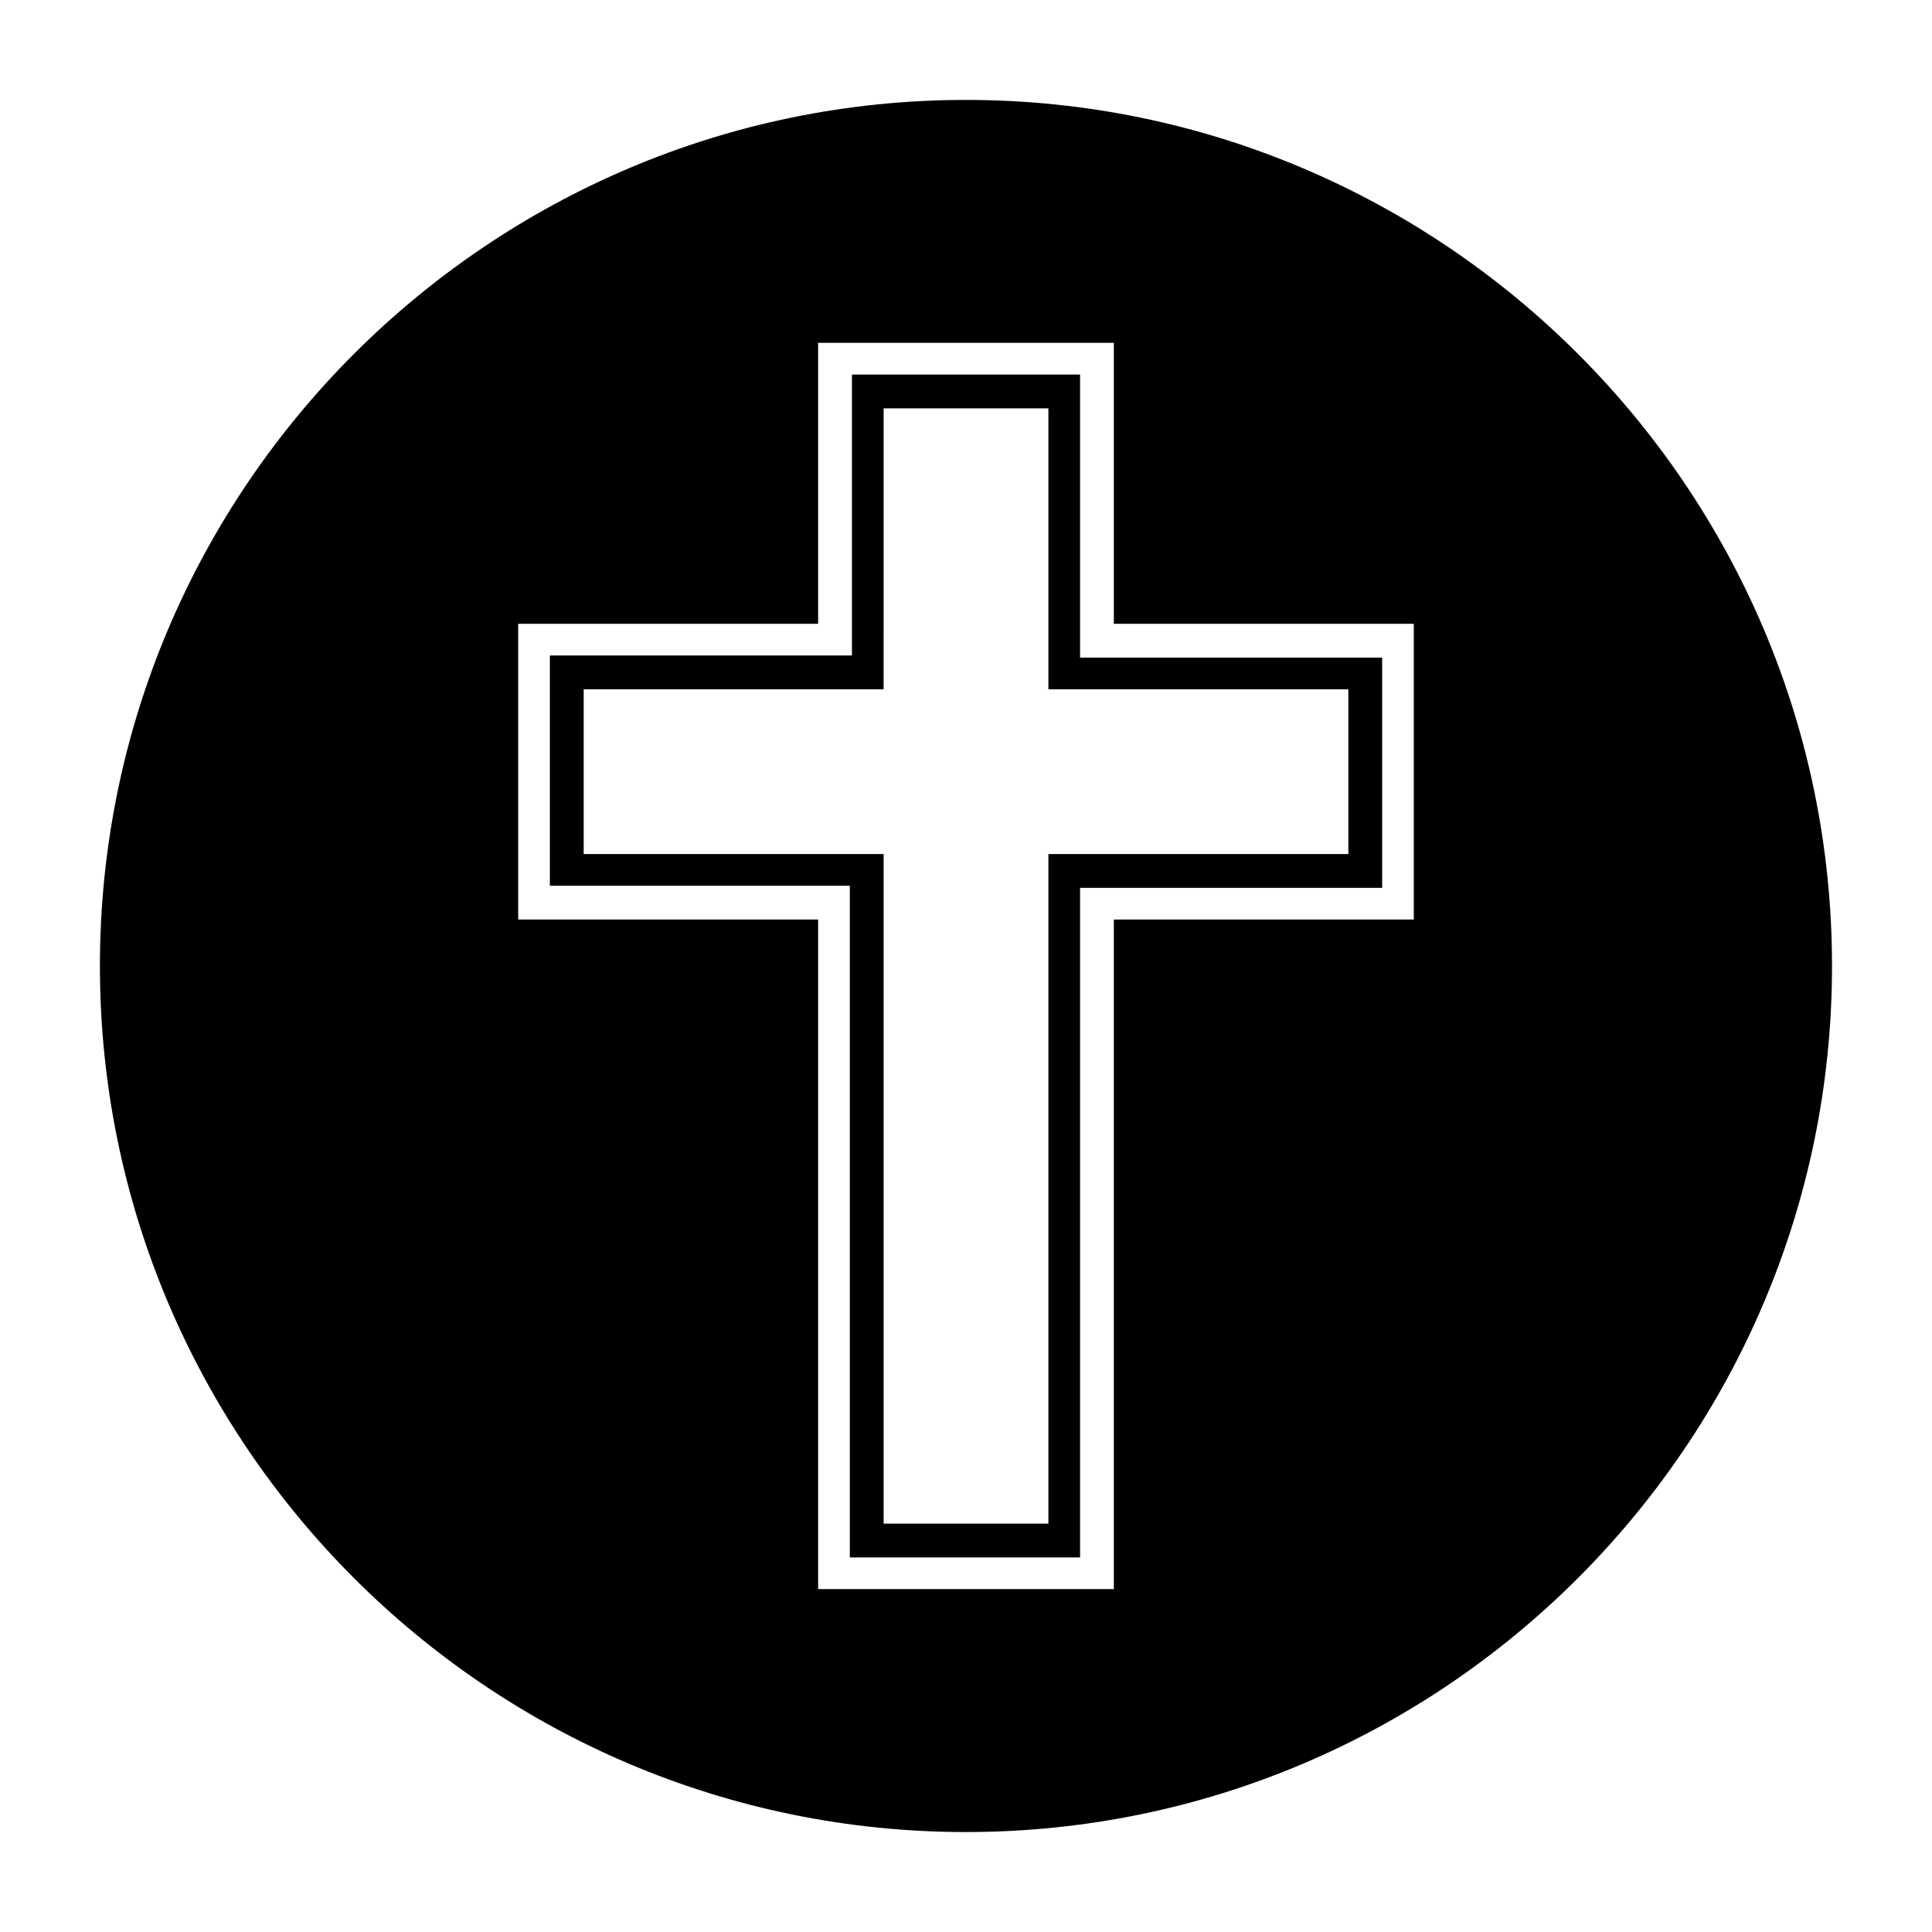 <?xml version="1.0" encoding="UTF-8"?>
<!-- Uploaded to: ICON Repo, www.svgrepo.com, Generator: ICON Repo Mixer Tools -->
<svg fill="#000000" width="800px" height="800px" version="1.1" viewBox="144 144 512 512" xmlns="http://www.w3.org/2000/svg">
 <g fill-rule="evenodd">
  <path d="m400 170.48c-126.51 0-229.52 103-229.52 229.52s103 229.51 229.51 229.51c126.51 0 229.51-103 229.51-229.51 0.004-126.51-103-229.52-229.51-229.52zm118.67 217.2h-79.488v177.45h-78.371v-177.45h-79.488v-78.371h79.488v-74.453h78.371v74.453h79.488z"/>
  <path d="m430.23 318.27v-75.012h-60.457v74.453h-80.051v61.016h79.492v178.01h61.016v-177.45h80.051v-61.016zm71.094 52.059h-79.488v177.45h-43.664v-177.45h-79.492v-43.664h79.488l0.004-74.449h43.664v74.453h79.488z"/>
 </g>
</svg>